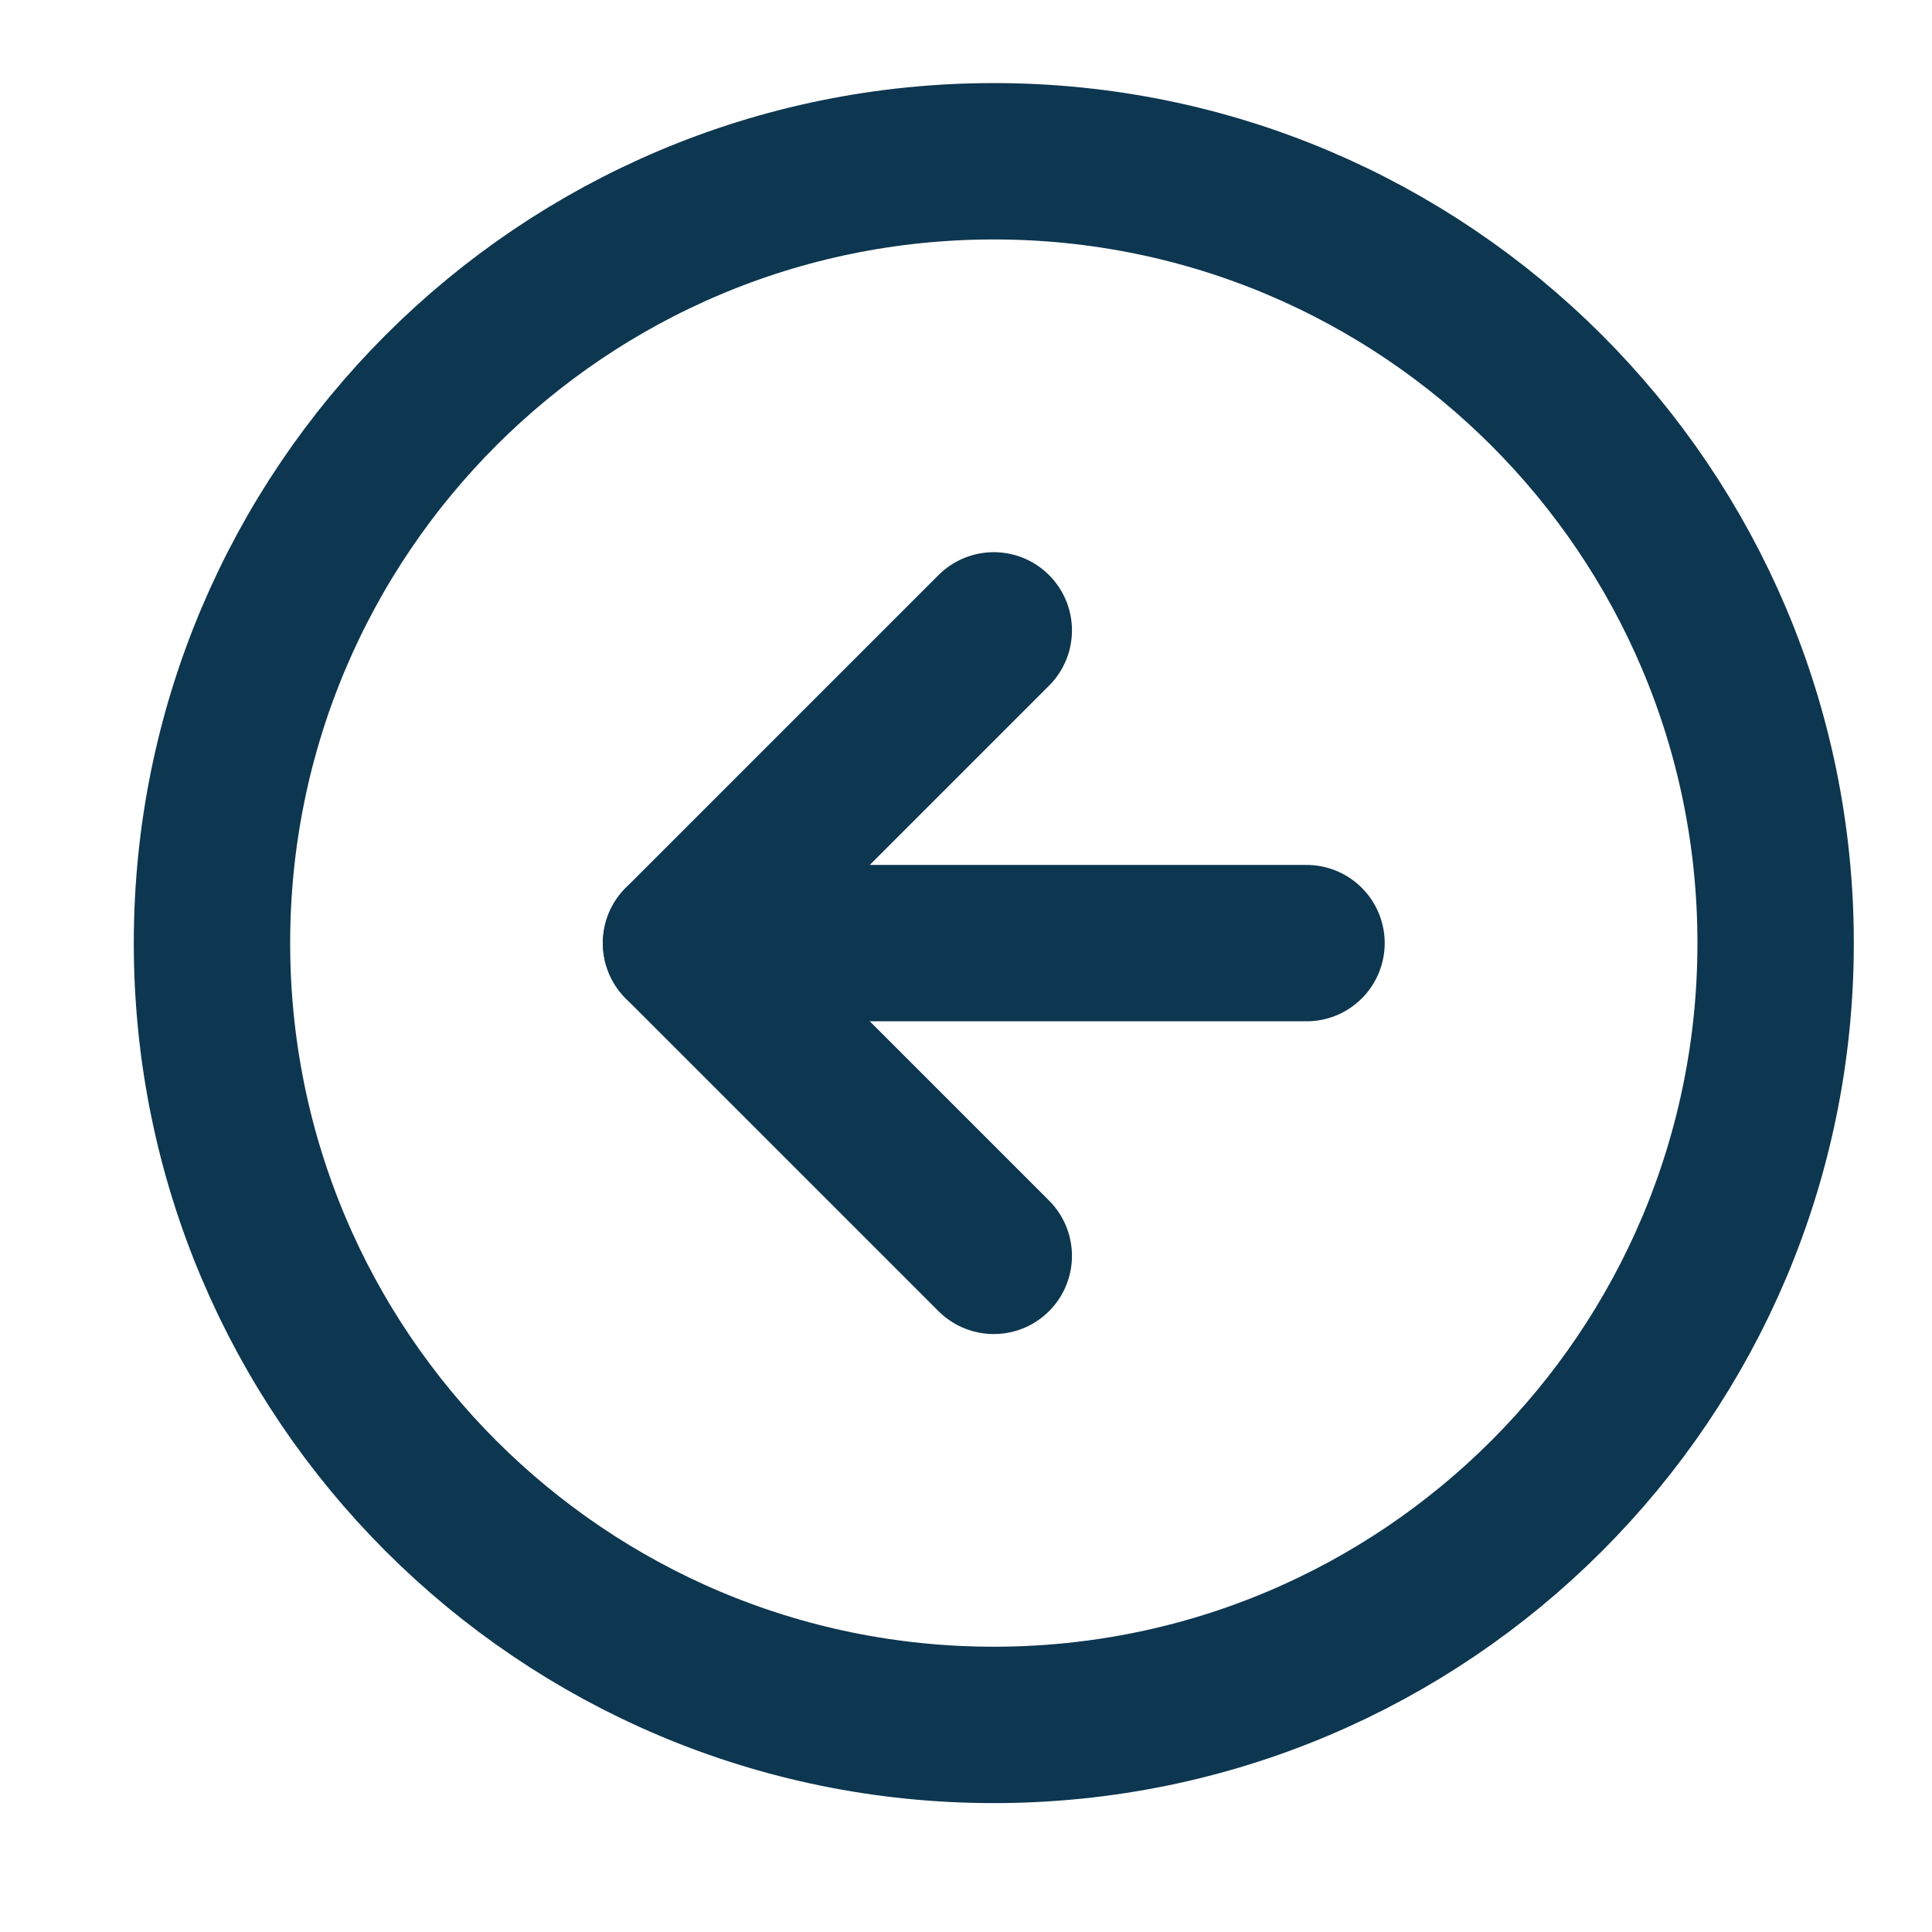 <svg width="32" height="32" viewBox="0 0 32 32" fill="none" xmlns="http://www.w3.org/2000/svg">
<path d="M3.511 15.621C3.511 22.773 9.308 28.57 16.46 28.57C23.612 28.57 29.41 22.773 29.41 15.621C29.41 8.469 23.612 2.671 16.46 2.671C9.308 2.671 3.511 8.469 3.511 15.621Z" stroke="#0D3650" stroke-width="2.59" stroke-linecap="round" stroke-linejoin="round"/>
<path d="M16.46 10.441L11.28 15.621L16.46 20.801" stroke="#0D3650" stroke-width="2.59" stroke-linecap="round" stroke-linejoin="round"/>
<path d="M21.64 15.621L11.28 15.621" stroke="#0D3650" stroke-width="2.59" stroke-linecap="round" stroke-linejoin="round"/>
</svg>
